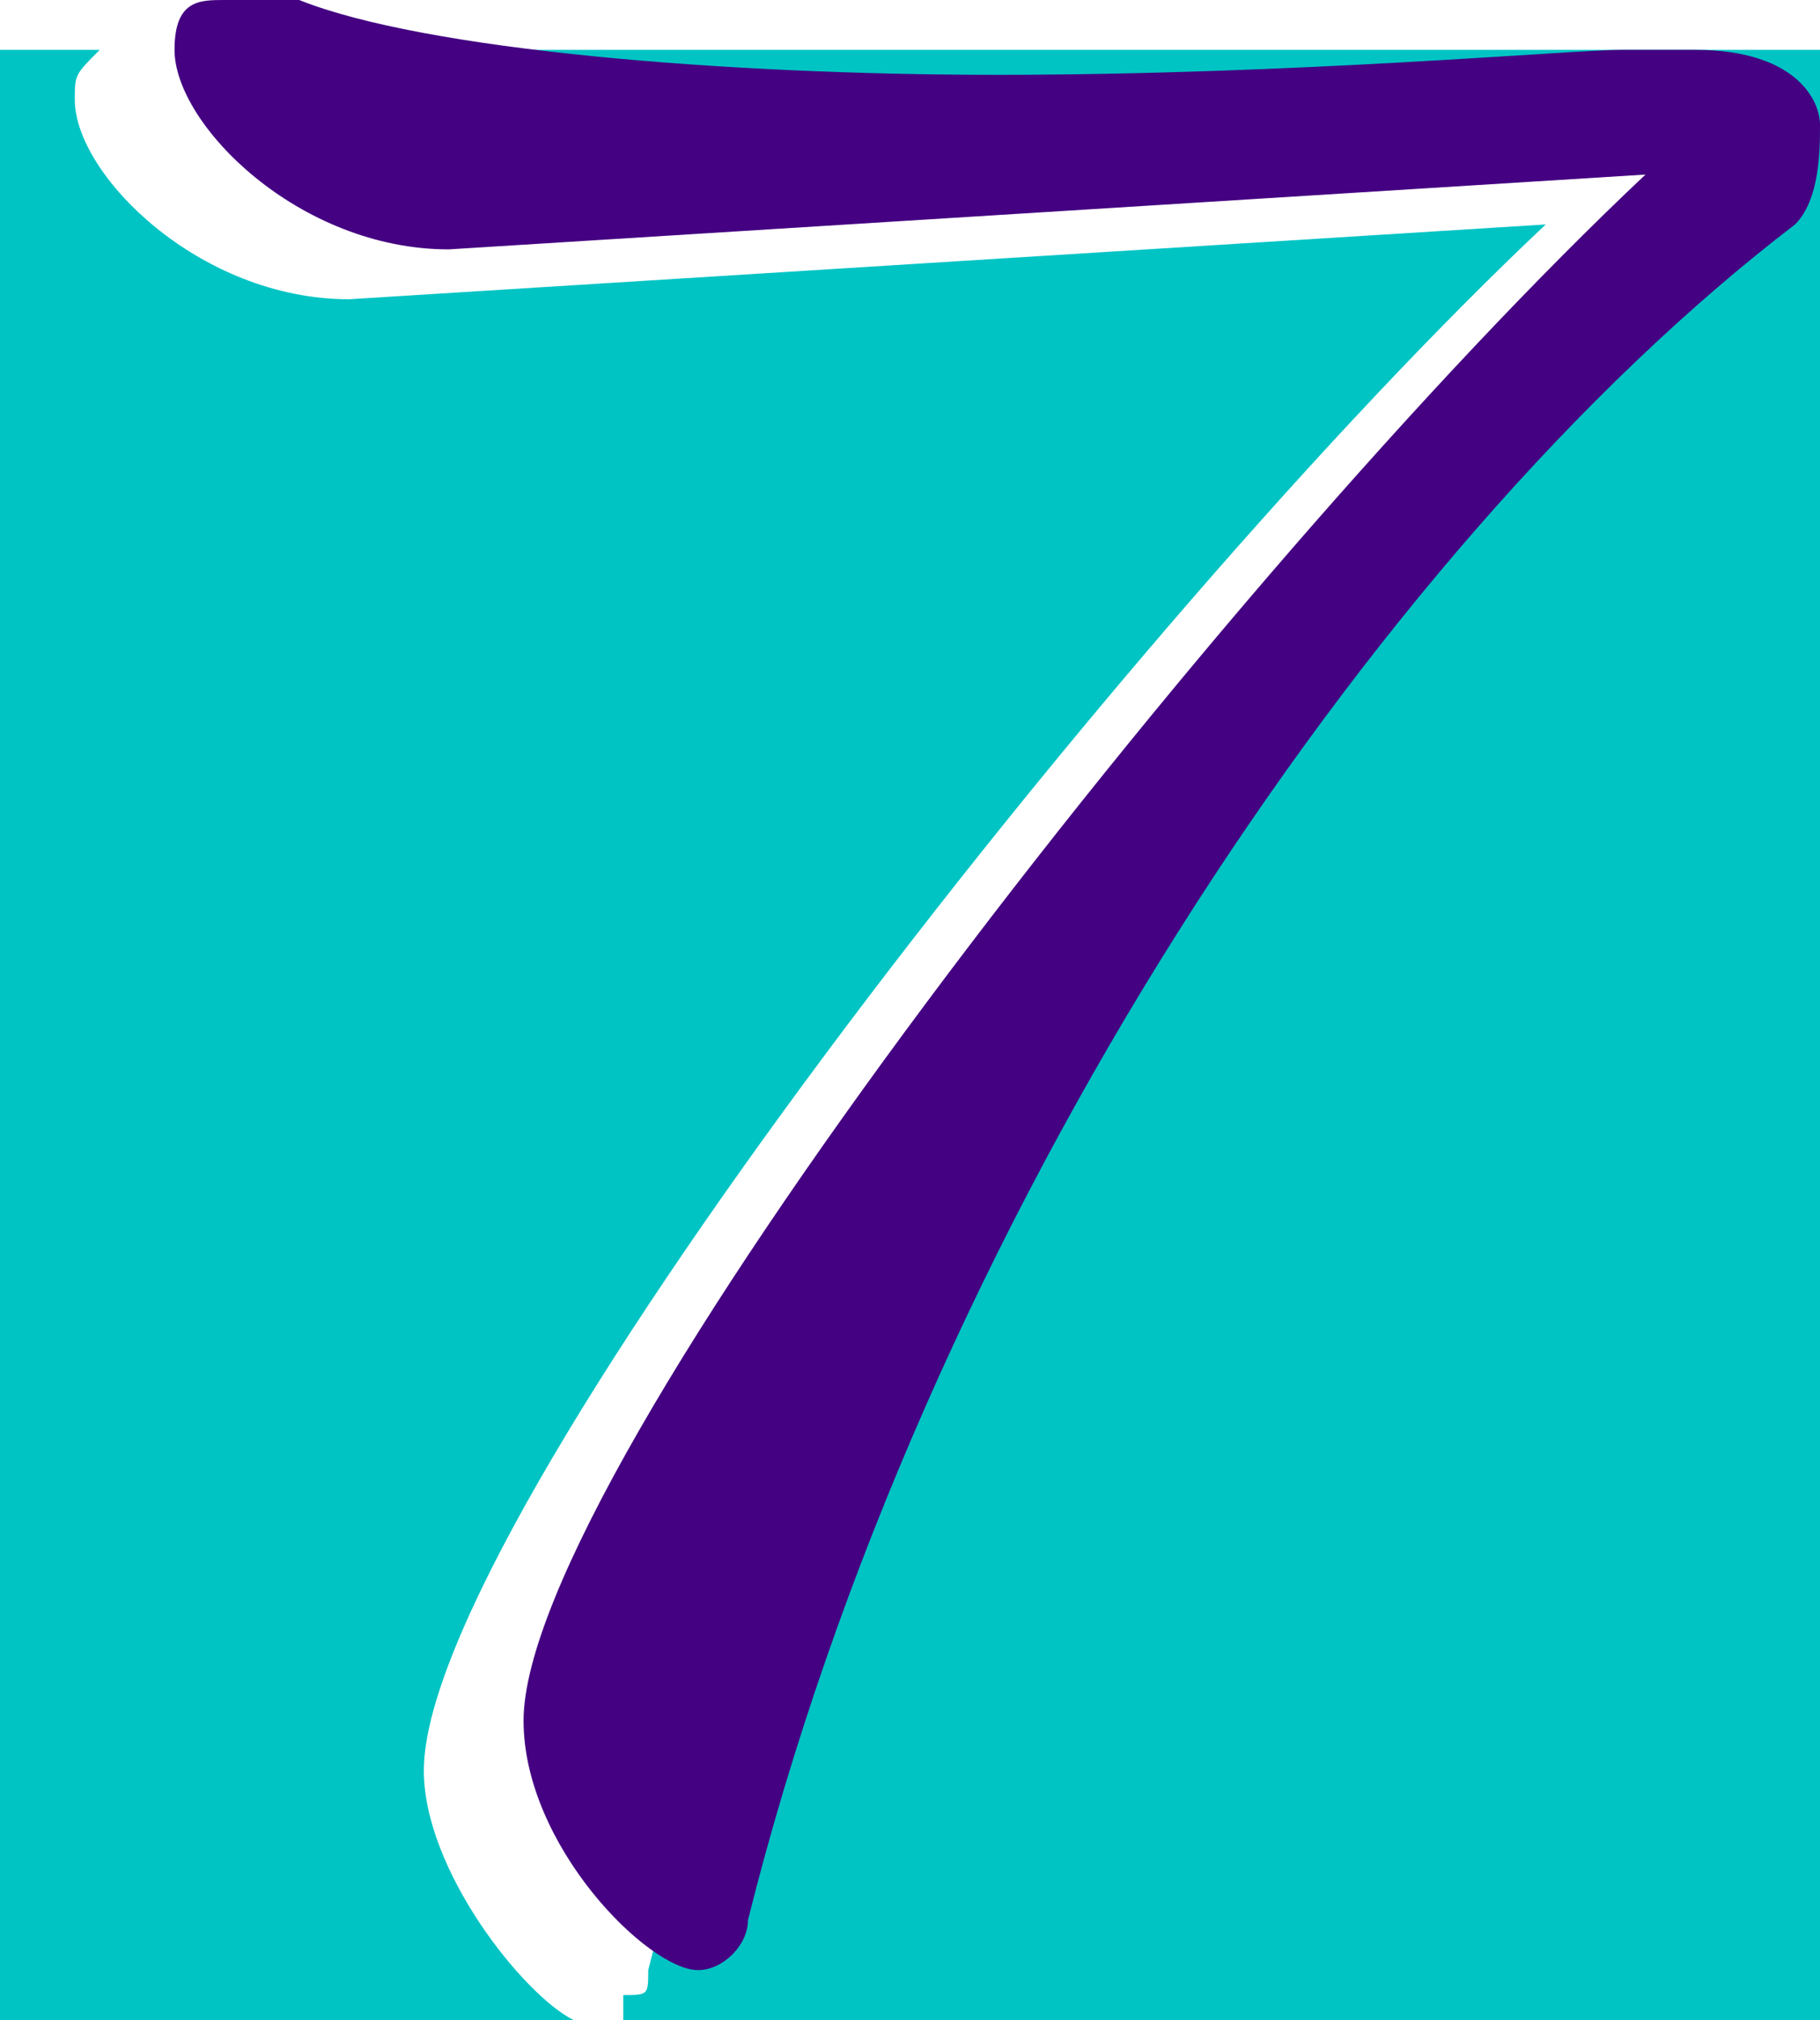 <svg xmlns="http://www.w3.org/2000/svg" width="73" height="81" version="1.2"><g fill="none" fill-rule="evenodd" stroke-linecap="square" stroke-linejoin="bevel" font-family="'Sans Serif'" font-size="12.5" font-weight="400"><path fill="#00c4c4" d="M0 81V2h5-1C3 3 3 3 3 4c0 3 5 8 11 8l48-3C45 25 17 61 17 71c0 4 4 9 6 10H0m25 0v-1c1 0 1 0 1-1 7-28 25-55 42-68 1-1 1-3 1-4s-1-3-5-3h-3c-2 0-13 1-25 1-9 0-20-1-26-2L8 2h65v79H25"/><path fill="#440282" d="m66 7-48 3C12 10 7 5 7 2c0-2 1-2 2-2h3c5 2 17 3 28 3 12 0 23-1 25-1h3c4 0 5 2 5 3s0 3-1 4C55 22 37 49 30 77c0 1-1 2-2 2-2 0-7-5-7-10 0-10 28-46 45-62"/></g></svg>

